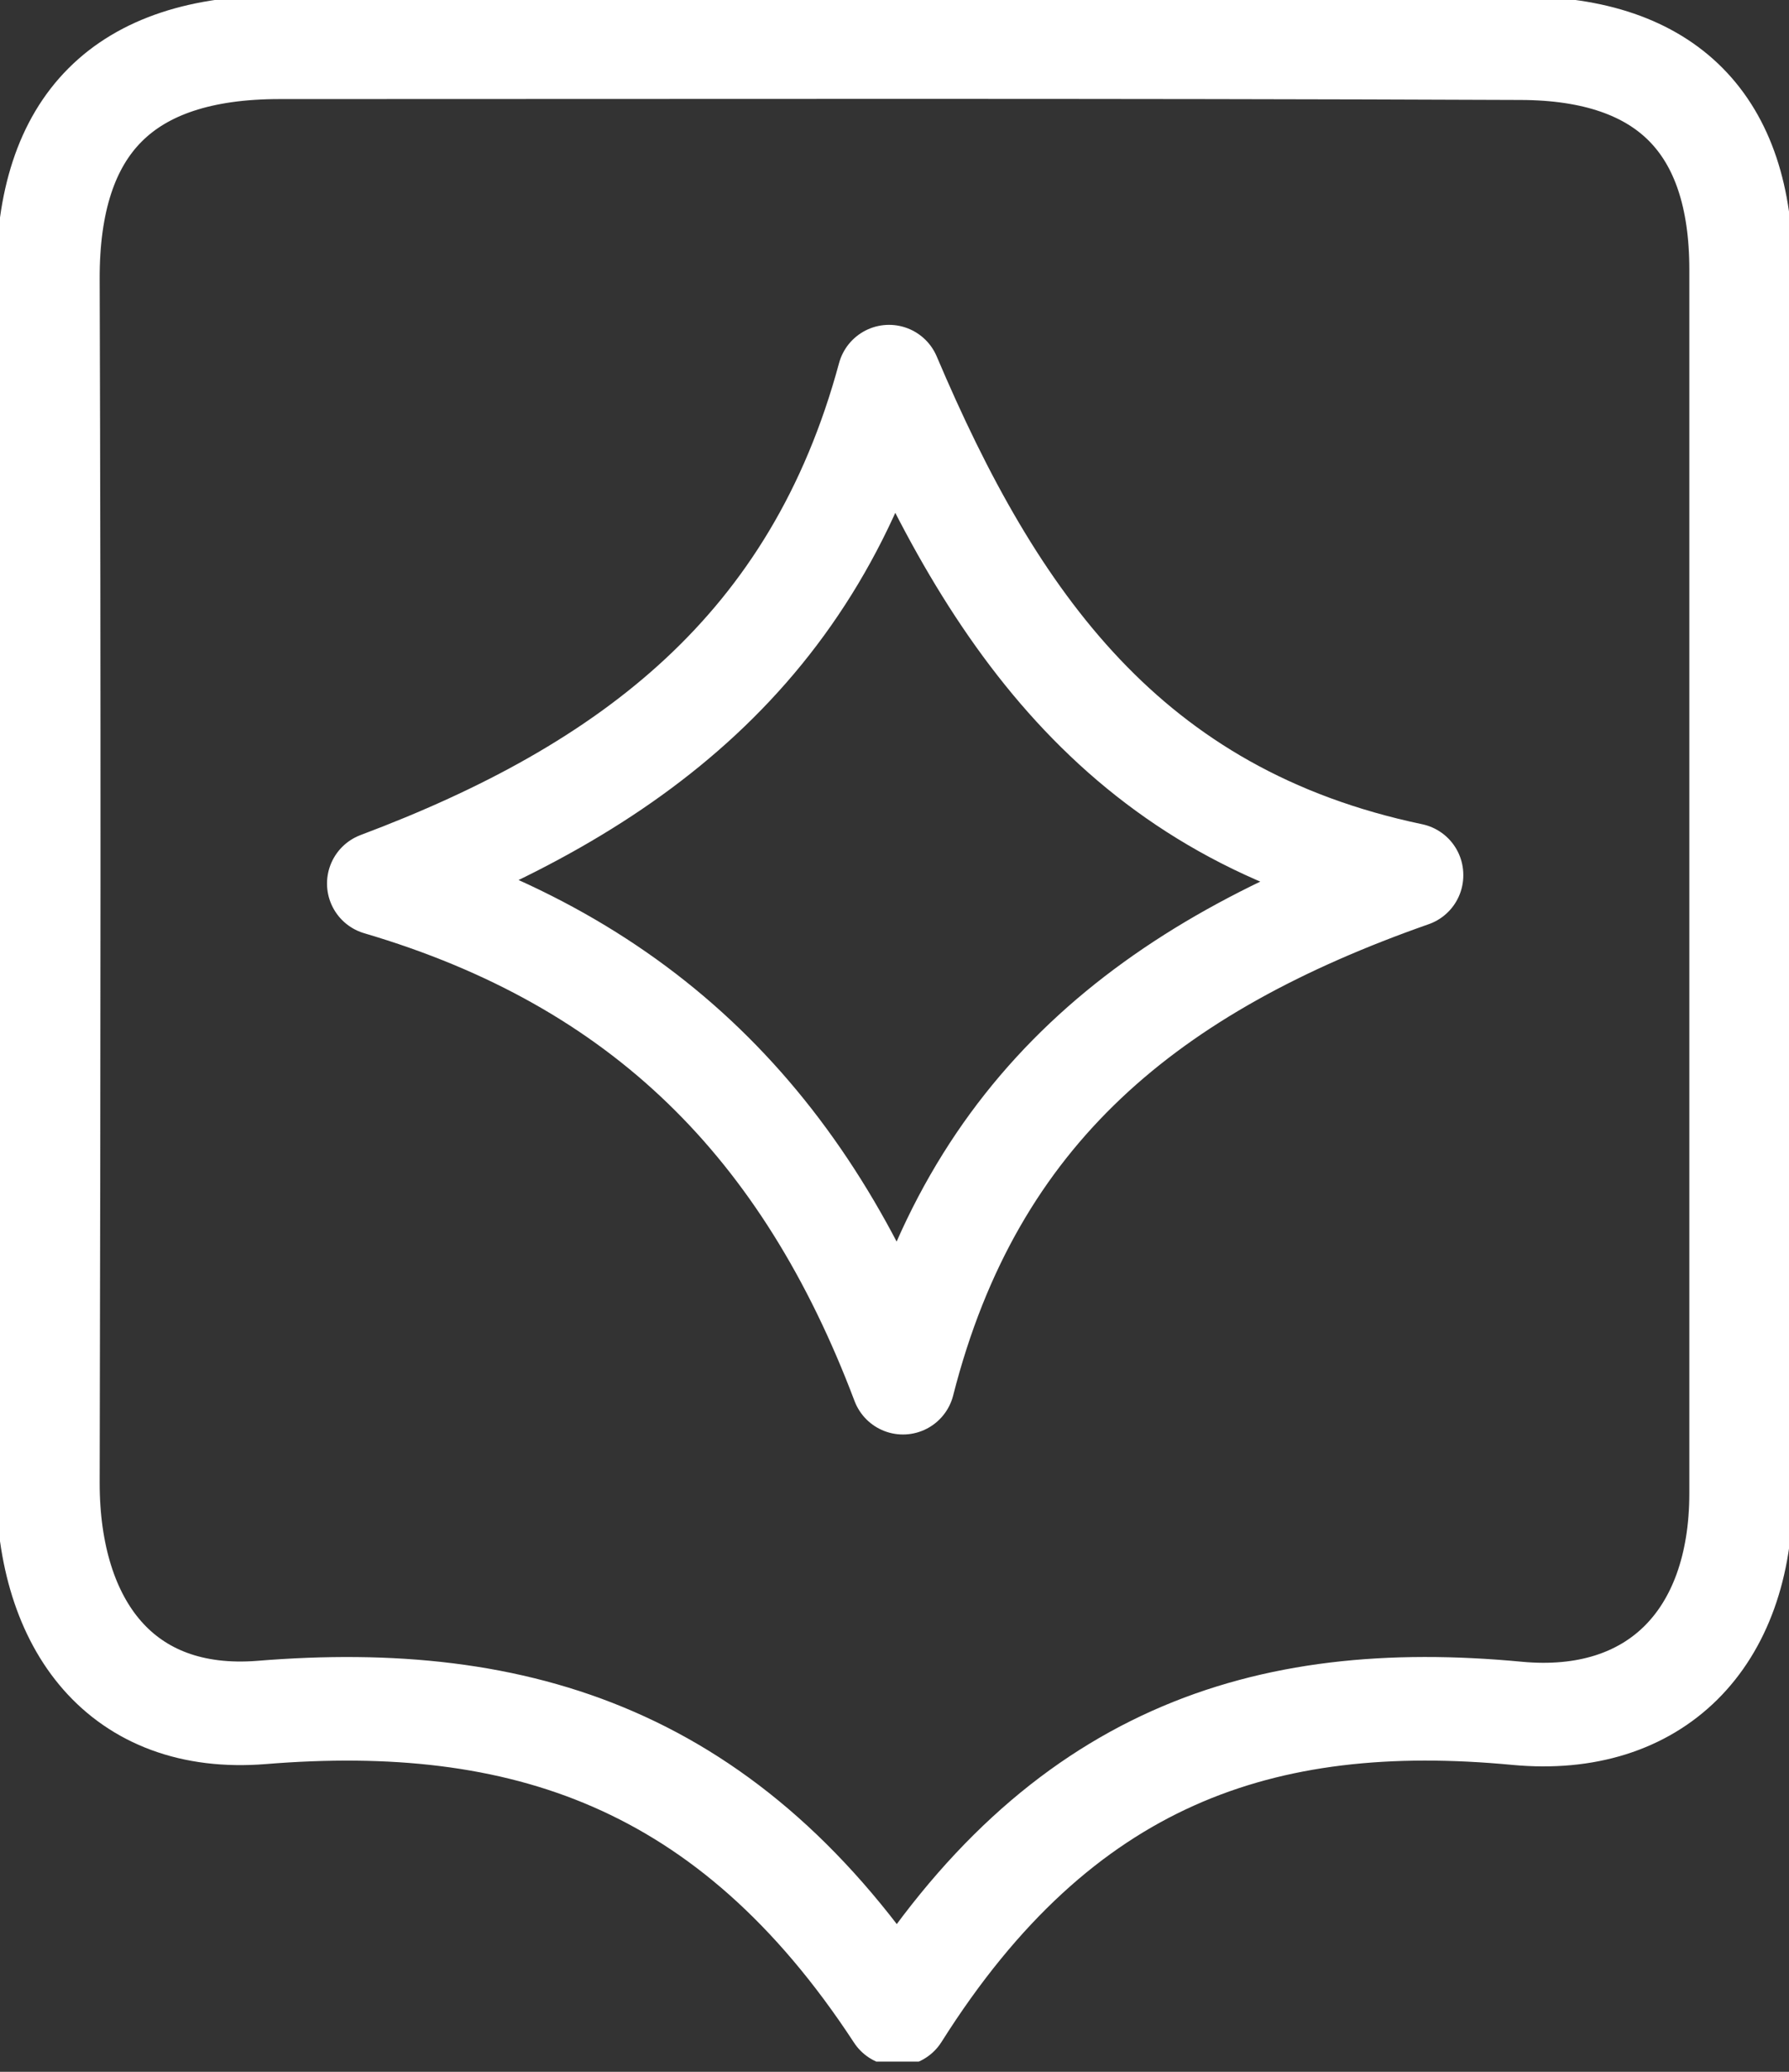 <svg xmlns="http://www.w3.org/2000/svg" width="38" height="44" viewBox="0 0 38 44" fill="none"><rect x="0" y="0" width="38" height="44" fill="#333333" stroke="none"/><g clip-path="url(#clip0_2221_930)"><path d="M19.06 42.778C15.5 37.336 11.051 35.921 5.558 36.368C2.589 36.606 1.017 34.533 1.017 31.492C1.036 22.973 1.045 14.454 1.017 5.926C1.008 2.63 2.626 1.004 5.937 1.004C14.723 1.004 23.508 0.986 32.303 1.023C35.42 1.032 36.983 2.648 36.983 5.725C36.983 14.39 36.983 23.046 36.983 31.712C36.983 34.816 35.152 36.66 32.229 36.387C26.828 35.875 22.519 37.309 19.069 42.778H19.06ZM29.982 18.581C23.934 17.312 21.085 13.185 18.884 7.999C17.322 13.778 13.391 16.755 8.046 18.764C13.659 20.417 17.118 23.905 19.18 29.365C20.66 23.549 24.442 20.535 29.982 18.59V18.581Z" stroke="white" stroke-width="2.2" stroke-linejoin="round"></path></g><defs><clipPath id="clip0_2221_930"><rect width="38" height="43.783" fill="white"></rect></clipPath></defs></svg>